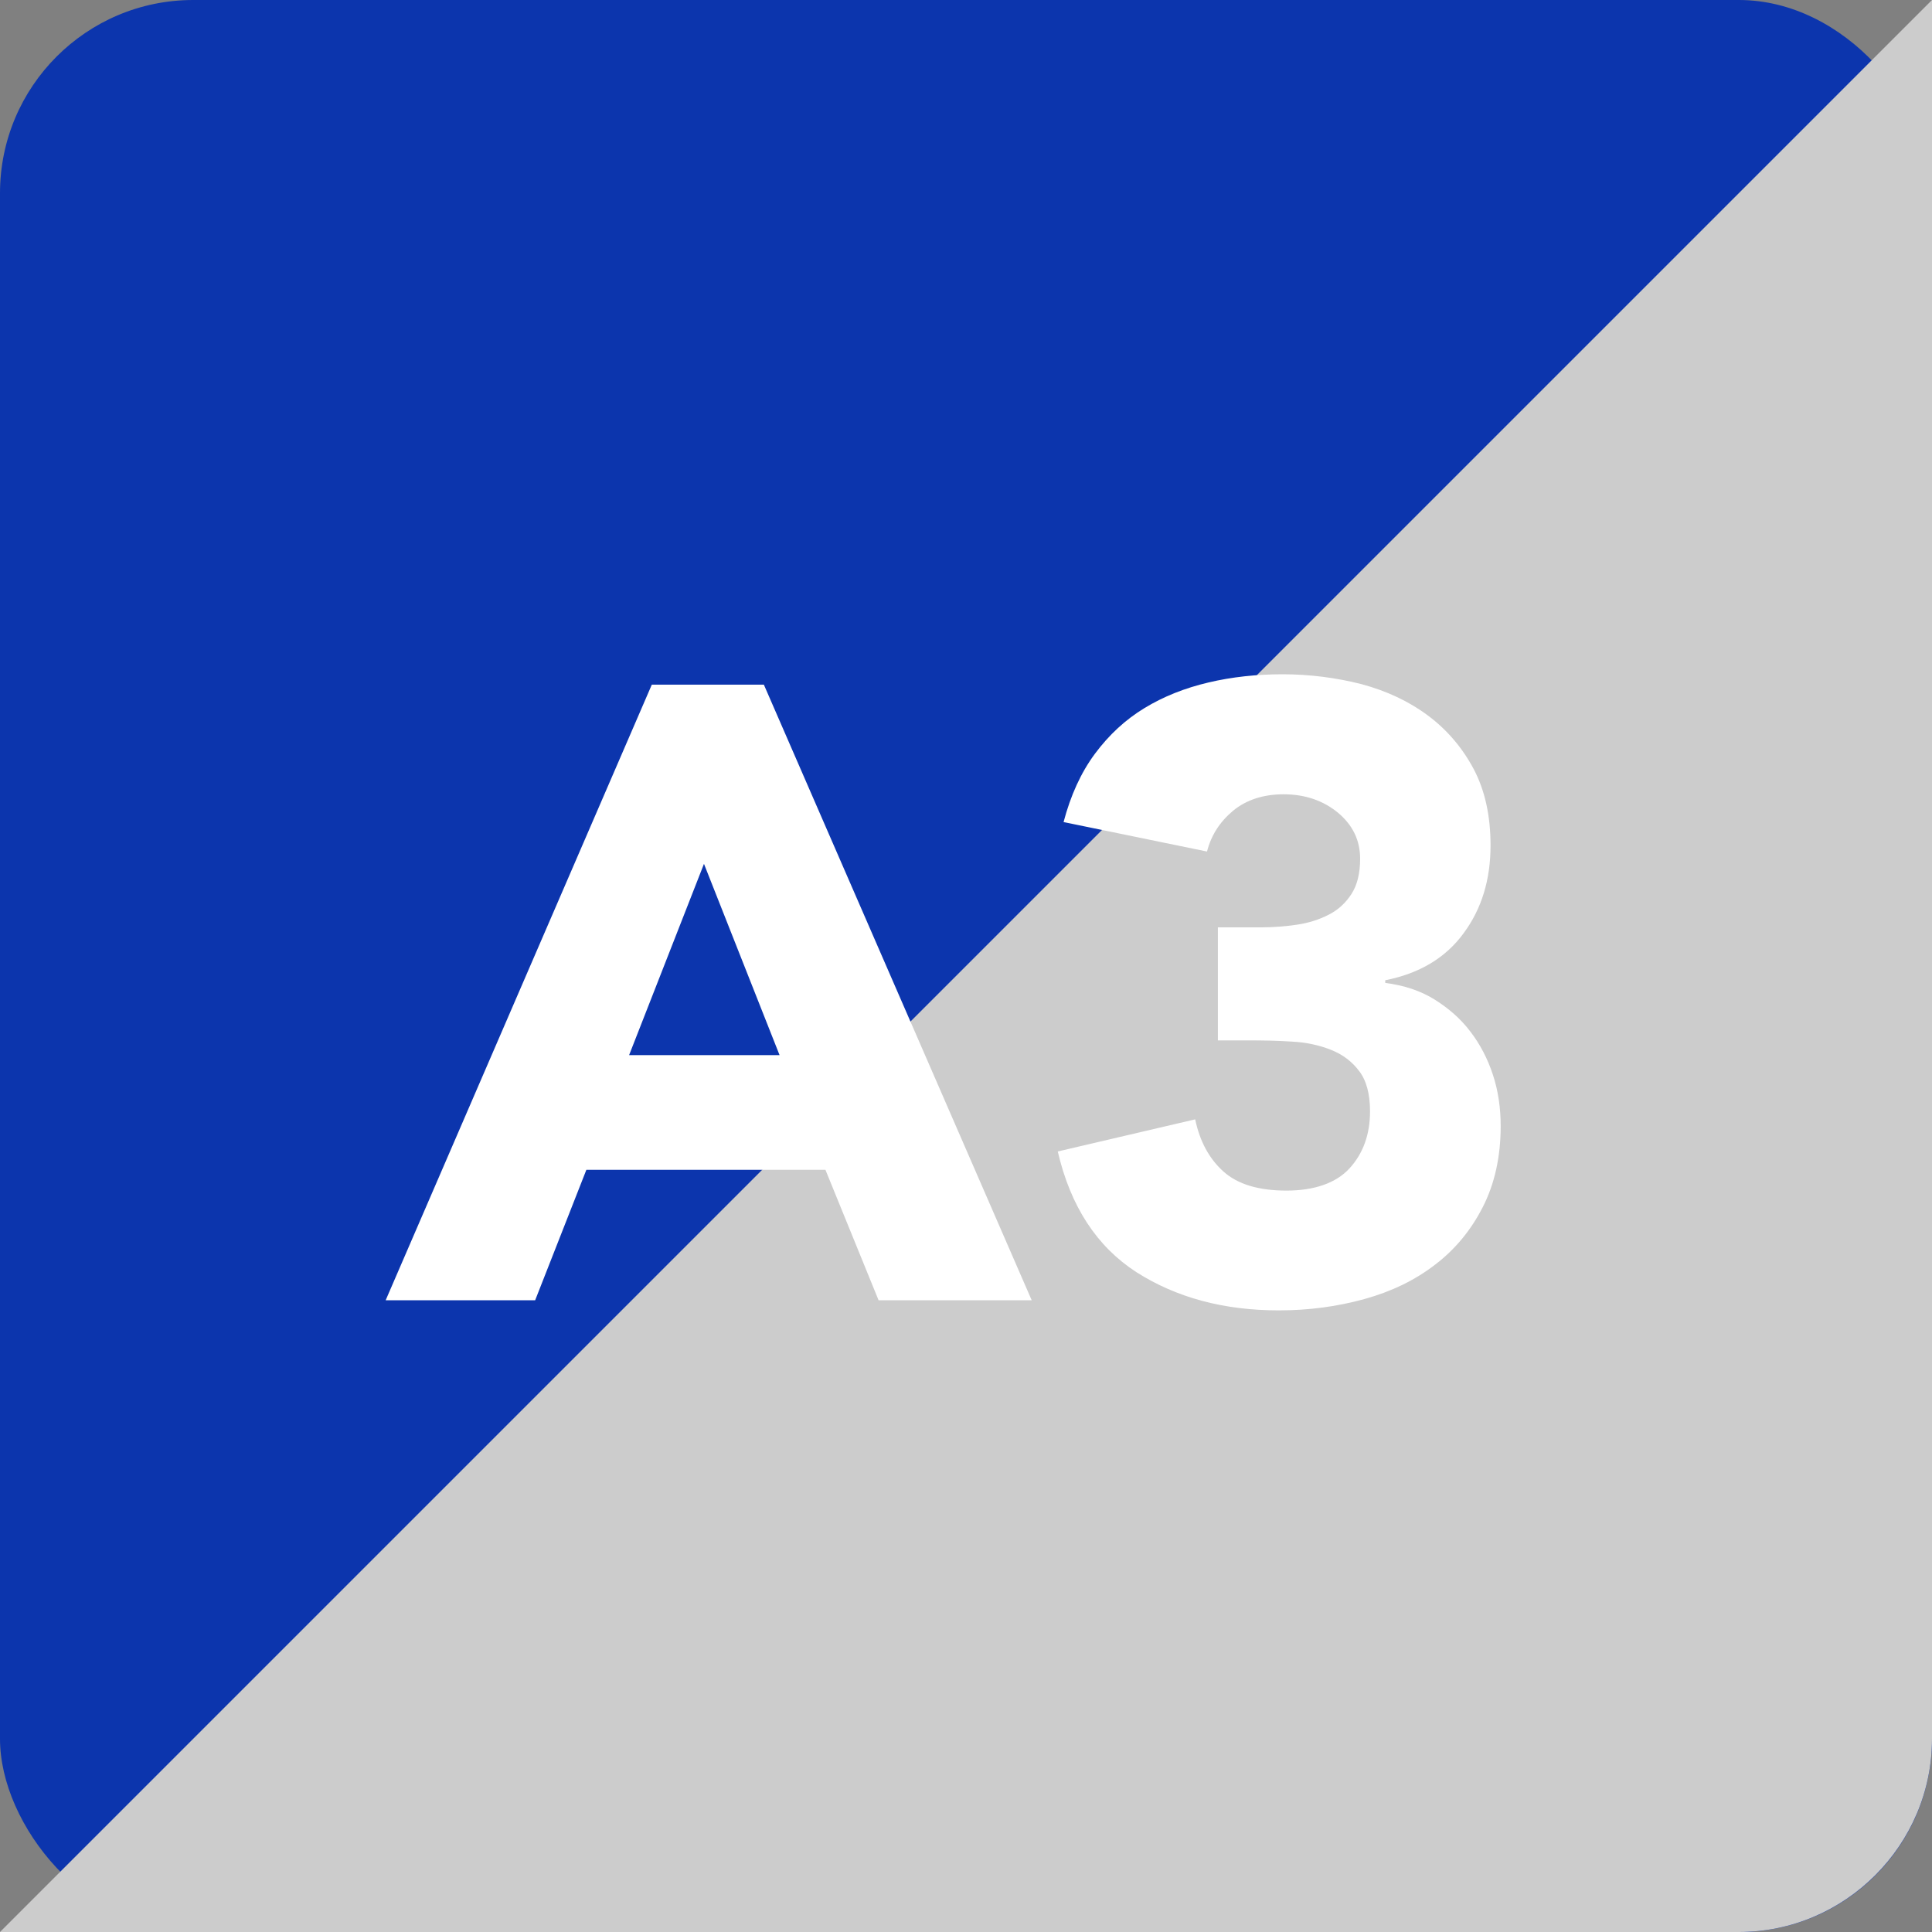 <?xml version="1.0" encoding="utf-8"?>
<svg xmlns="http://www.w3.org/2000/svg" width="80" height="80" viewBox="0 0 80 80">
<rect x="0" y="0" width="80" height="80" fill="#808080" stroke="none"/>
<defs>
<style>
.cls-1 { isolation: isolate; }
.cls-2 { fill: #0c35ad; }
.cls-2, .cls-3, .cls-4 { stroke-width: 0px; }
.cls-3 { fill: #ccc; }
.cls-4 { fill: #fff; }
.cls-5 { mix-blend-mode: multiply; }
</style>
</defs>
<g class="cls-1">
<rect class="cls-2" width="80" height="80" rx="8" ry="8"/>
<g class="cls-5">
<path class="cls-3" d="M80,0v72c0,4.4-3.6,8-8,8H0"/>
</g>
<path class="cls-4" d="M26.99,28.35h4.64l11.09,25.49h-6.34l-2.2-5.4h-9.9l-2.12,5.4h-6.19l11.02-25.49ZM29.15,35.77l-3.1,7.92h6.23l-3.13-7.92Z"/>
<path class="cls-4" d="M50.46,38.4h1.76c.5,0,1-.04,1.48-.11.48-.07.92-.21,1.31-.41.4-.2.71-.49.95-.86.24-.37.36-.86.36-1.46,0-.77-.31-1.4-.92-1.91-.61-.5-1.36-.76-2.25-.76-.84,0-1.54.23-2.09.68-.55.46-.91,1.02-1.08,1.69l-5.94-1.22c.29-1.1.72-2.05,1.3-2.83.58-.78,1.26-1.41,2.05-1.89.79-.48,1.67-.83,2.65-1.06.97-.23,2-.34,3.08-.34s2.21.14,3.26.41c1.04.28,1.96.71,2.75,1.3.79.59,1.42,1.33,1.89,2.21.47.89.7,1.94.7,3.17,0,1.42-.37,2.63-1.12,3.64-.74,1.01-1.82,1.66-3.24,1.94v.11c.77.1,1.45.32,2.03.68s1.09.8,1.49,1.33c.41.53.72,1.13.94,1.8.22.67.32,1.38.32,2.12,0,1.27-.25,2.39-.74,3.35-.49.96-1.15,1.76-1.98,2.39-.83.64-1.8,1.11-2.92,1.42s-2.3.47-3.55.47c-2.28,0-4.24-.53-5.89-1.58-1.64-1.06-2.73-2.72-3.26-5l5.69-1.33c.19.91.58,1.63,1.17,2.16.59.53,1.46.79,2.61.79s2.05-.31,2.61-.92c.56-.61.85-1.4.85-2.36,0-.72-.15-1.28-.45-1.67-.3-.4-.69-.69-1.17-.88-.48-.19-1.02-.31-1.62-.34-.6-.04-1.2-.05-1.8-.05h-1.26v-4.68Z"/>
</g>
</svg>

